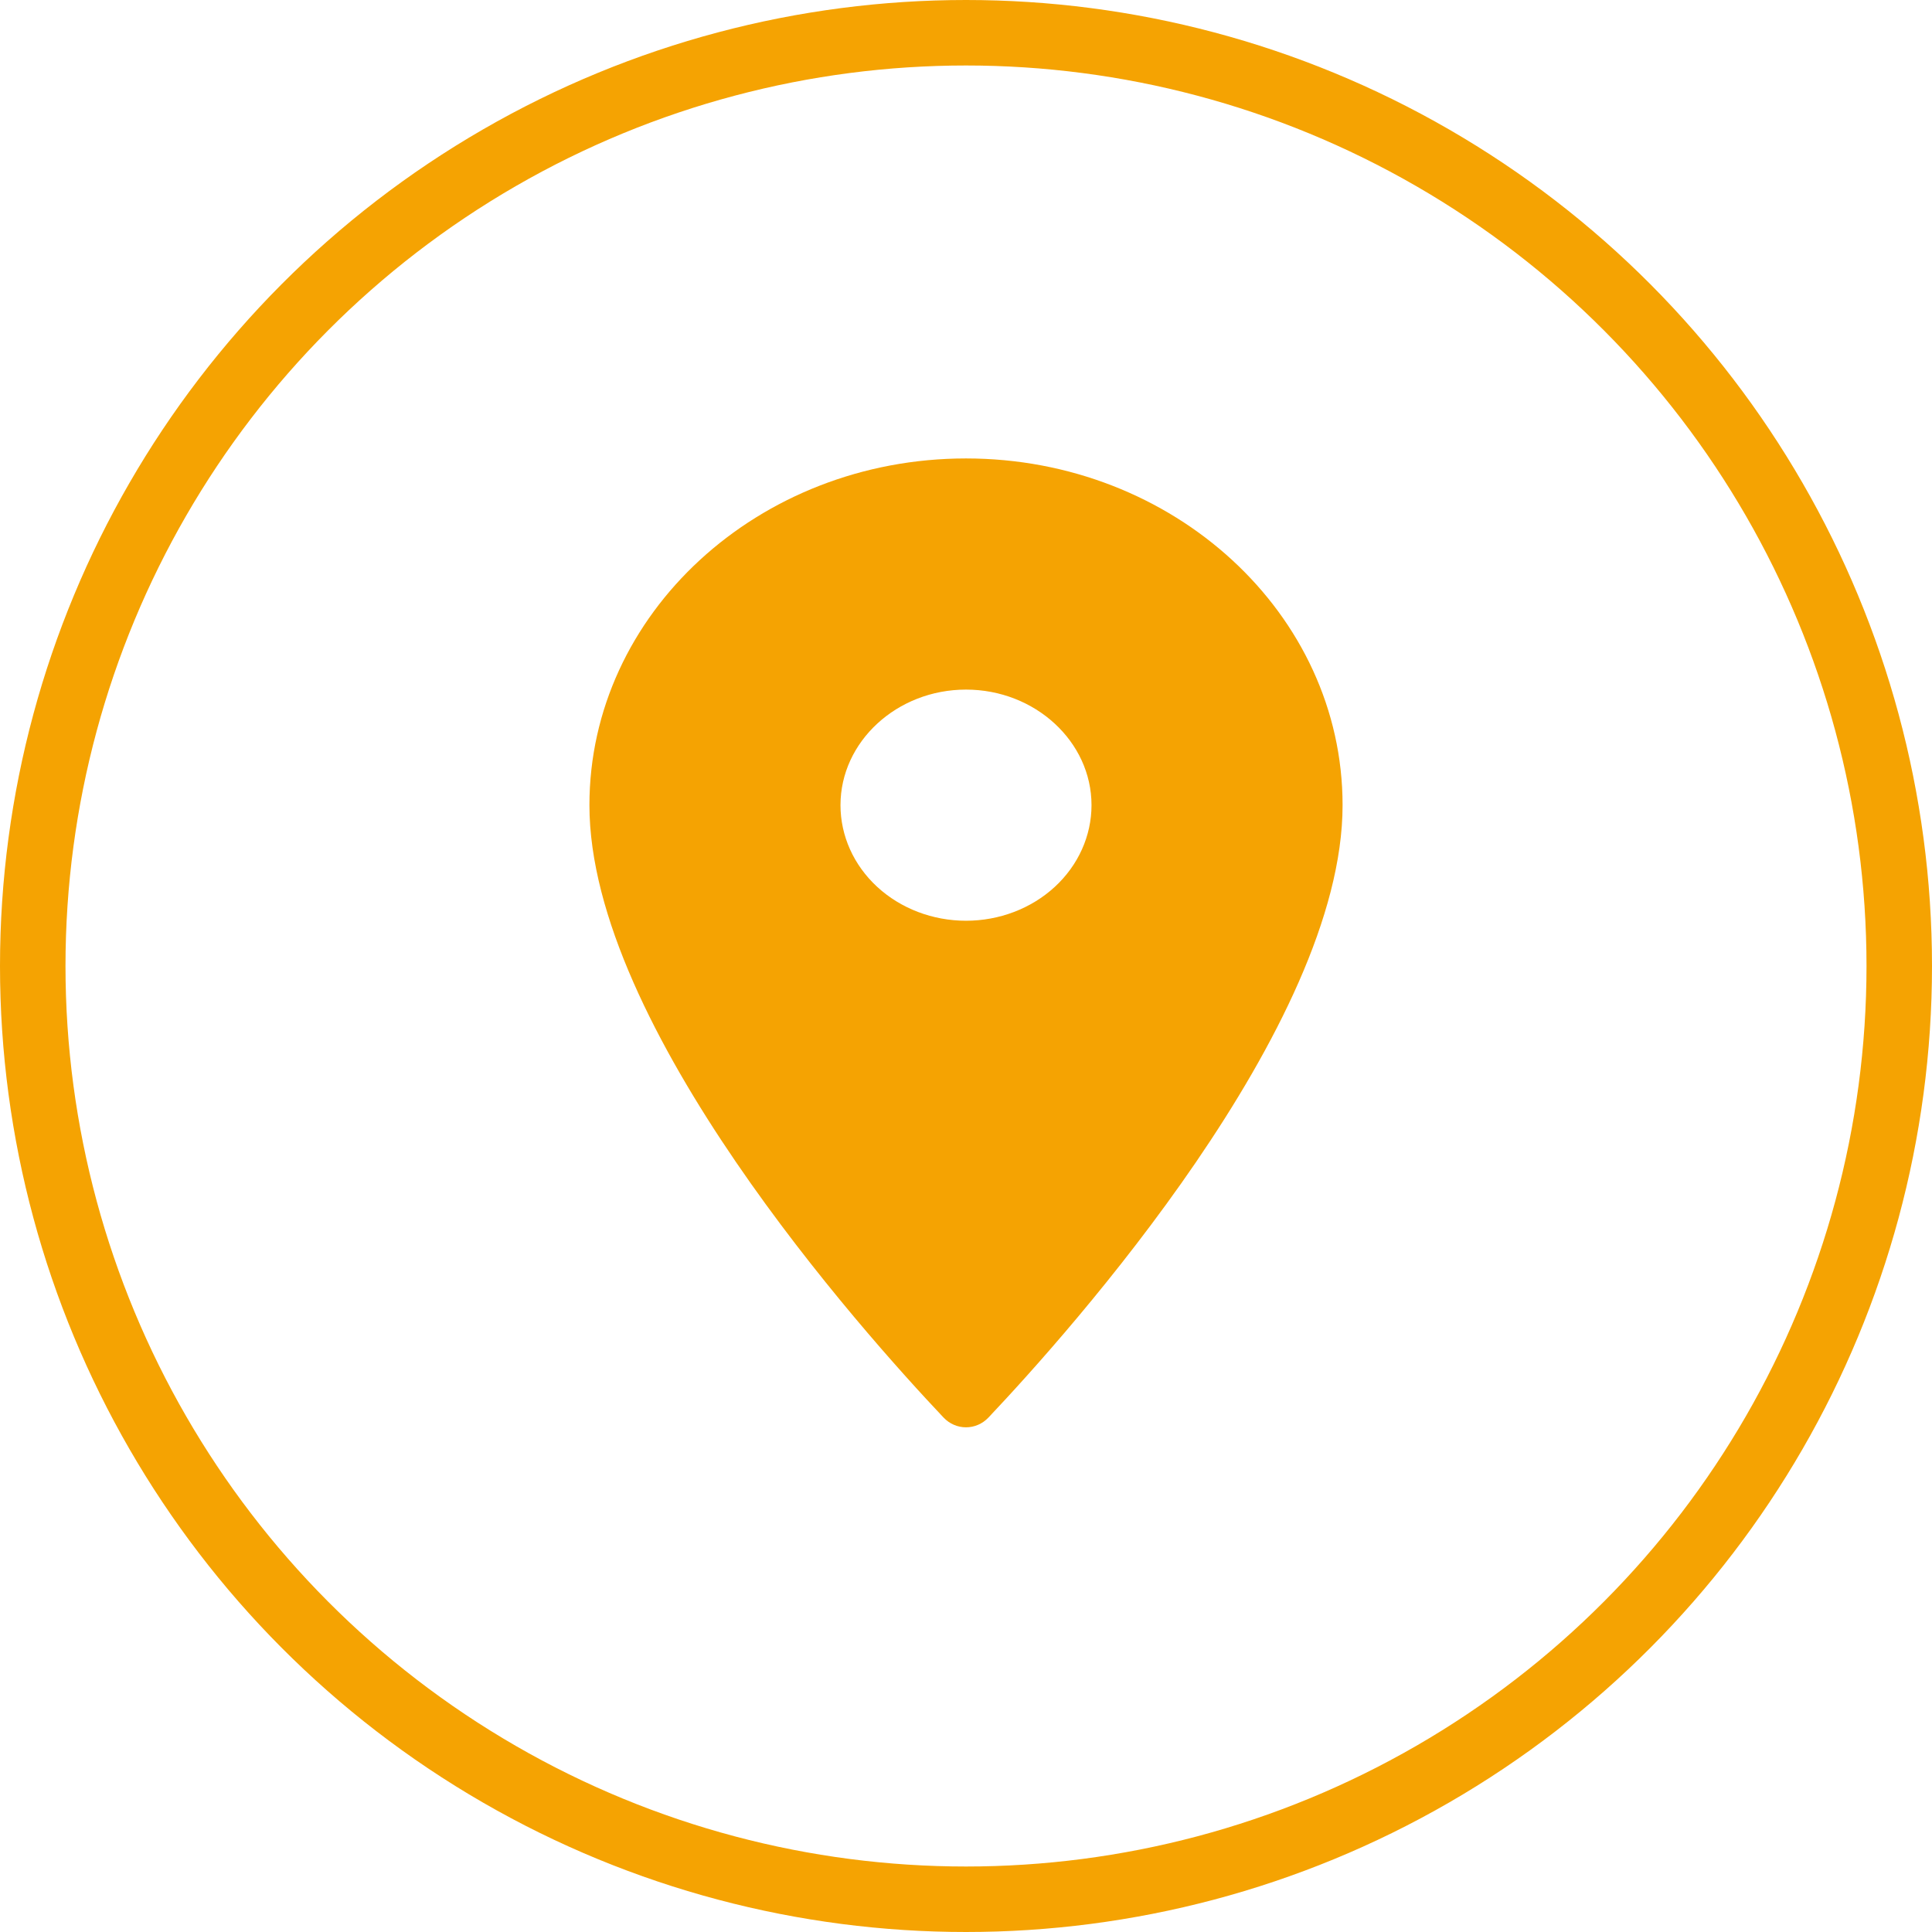 <svg width="59" height="59" viewBox="0 0 59 59" fill="none" xmlns="http://www.w3.org/2000/svg">
<path d="M41 24.588C41 18.747 35.844 14 29.5 14C23.156 14 18 18.747 18 24.588C18 31.348 26.332 40.664 28.812 43.287C29.19 43.688 29.81 43.688 30.188 43.287C32.668 40.664 41 31.348 41 24.588ZM25.667 24.588C25.667 22.647 27.392 21.059 29.5 21.059C31.608 21.059 33.333 22.647 33.333 24.588C33.333 25.524 32.929 26.422 32.211 27.084C31.492 27.746 30.517 28.118 29.5 28.118C28.483 28.118 27.508 27.746 26.789 27.084C26.07 26.422 25.667 25.524 25.667 24.588Z" fill="#F5A302"/>
<circle cx="29.5" cy="29.5" r="28.5" stroke="#F5A302" stroke-width="2"/>
</svg>
